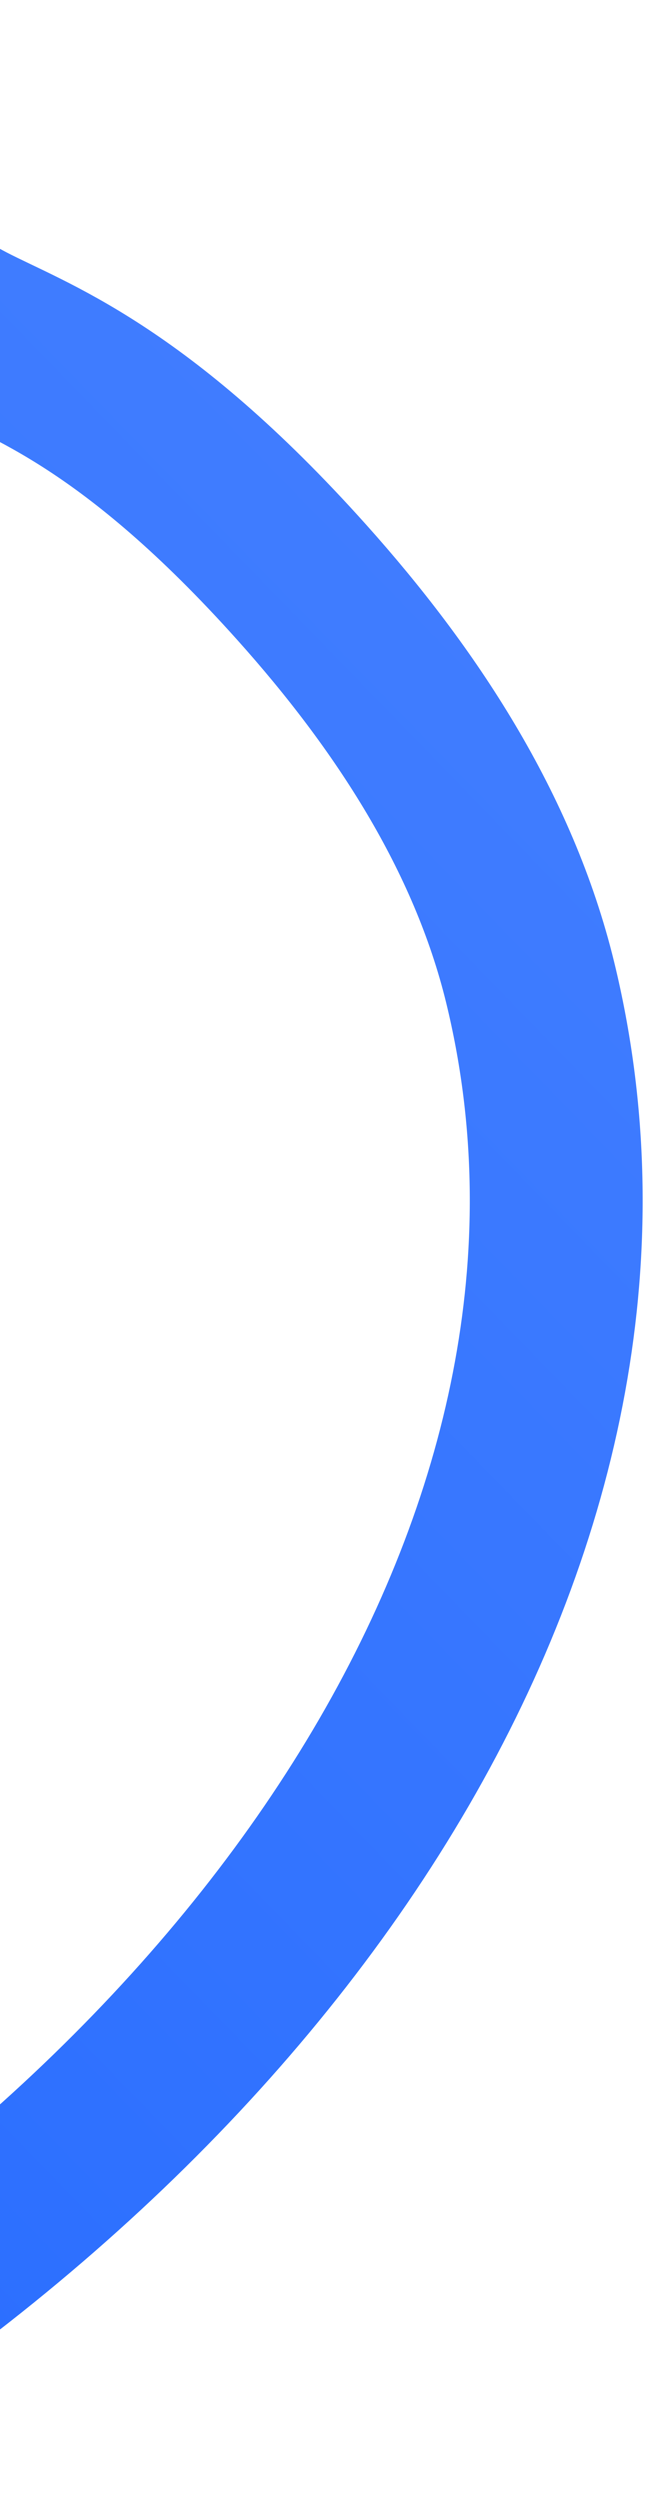 <svg xmlns="http://www.w3.org/2000/svg" width="131" height="506" fill="none" viewBox="0 0 131 506">
  <path stroke="url(#a)" stroke-linecap="round" stroke-width="35" d="M-21 18c-3.627 72.152 14.377 24.224 82.139 99.908 20.951 23.4 38.765 50.407 46.206 80.922C133.068 304.329 62.517 417.794-56 488.5"/>
  <defs>
    <linearGradient id="a" x1="13.812" x2="-335.9" y1="-139.362" y2="200.42" gradientUnits="userSpaceOnUse">
      <stop stop-color="#4882FF"/>
      <stop offset="1" stop-color="#296DFF"/>
    </linearGradient>
  </defs>
</svg>
